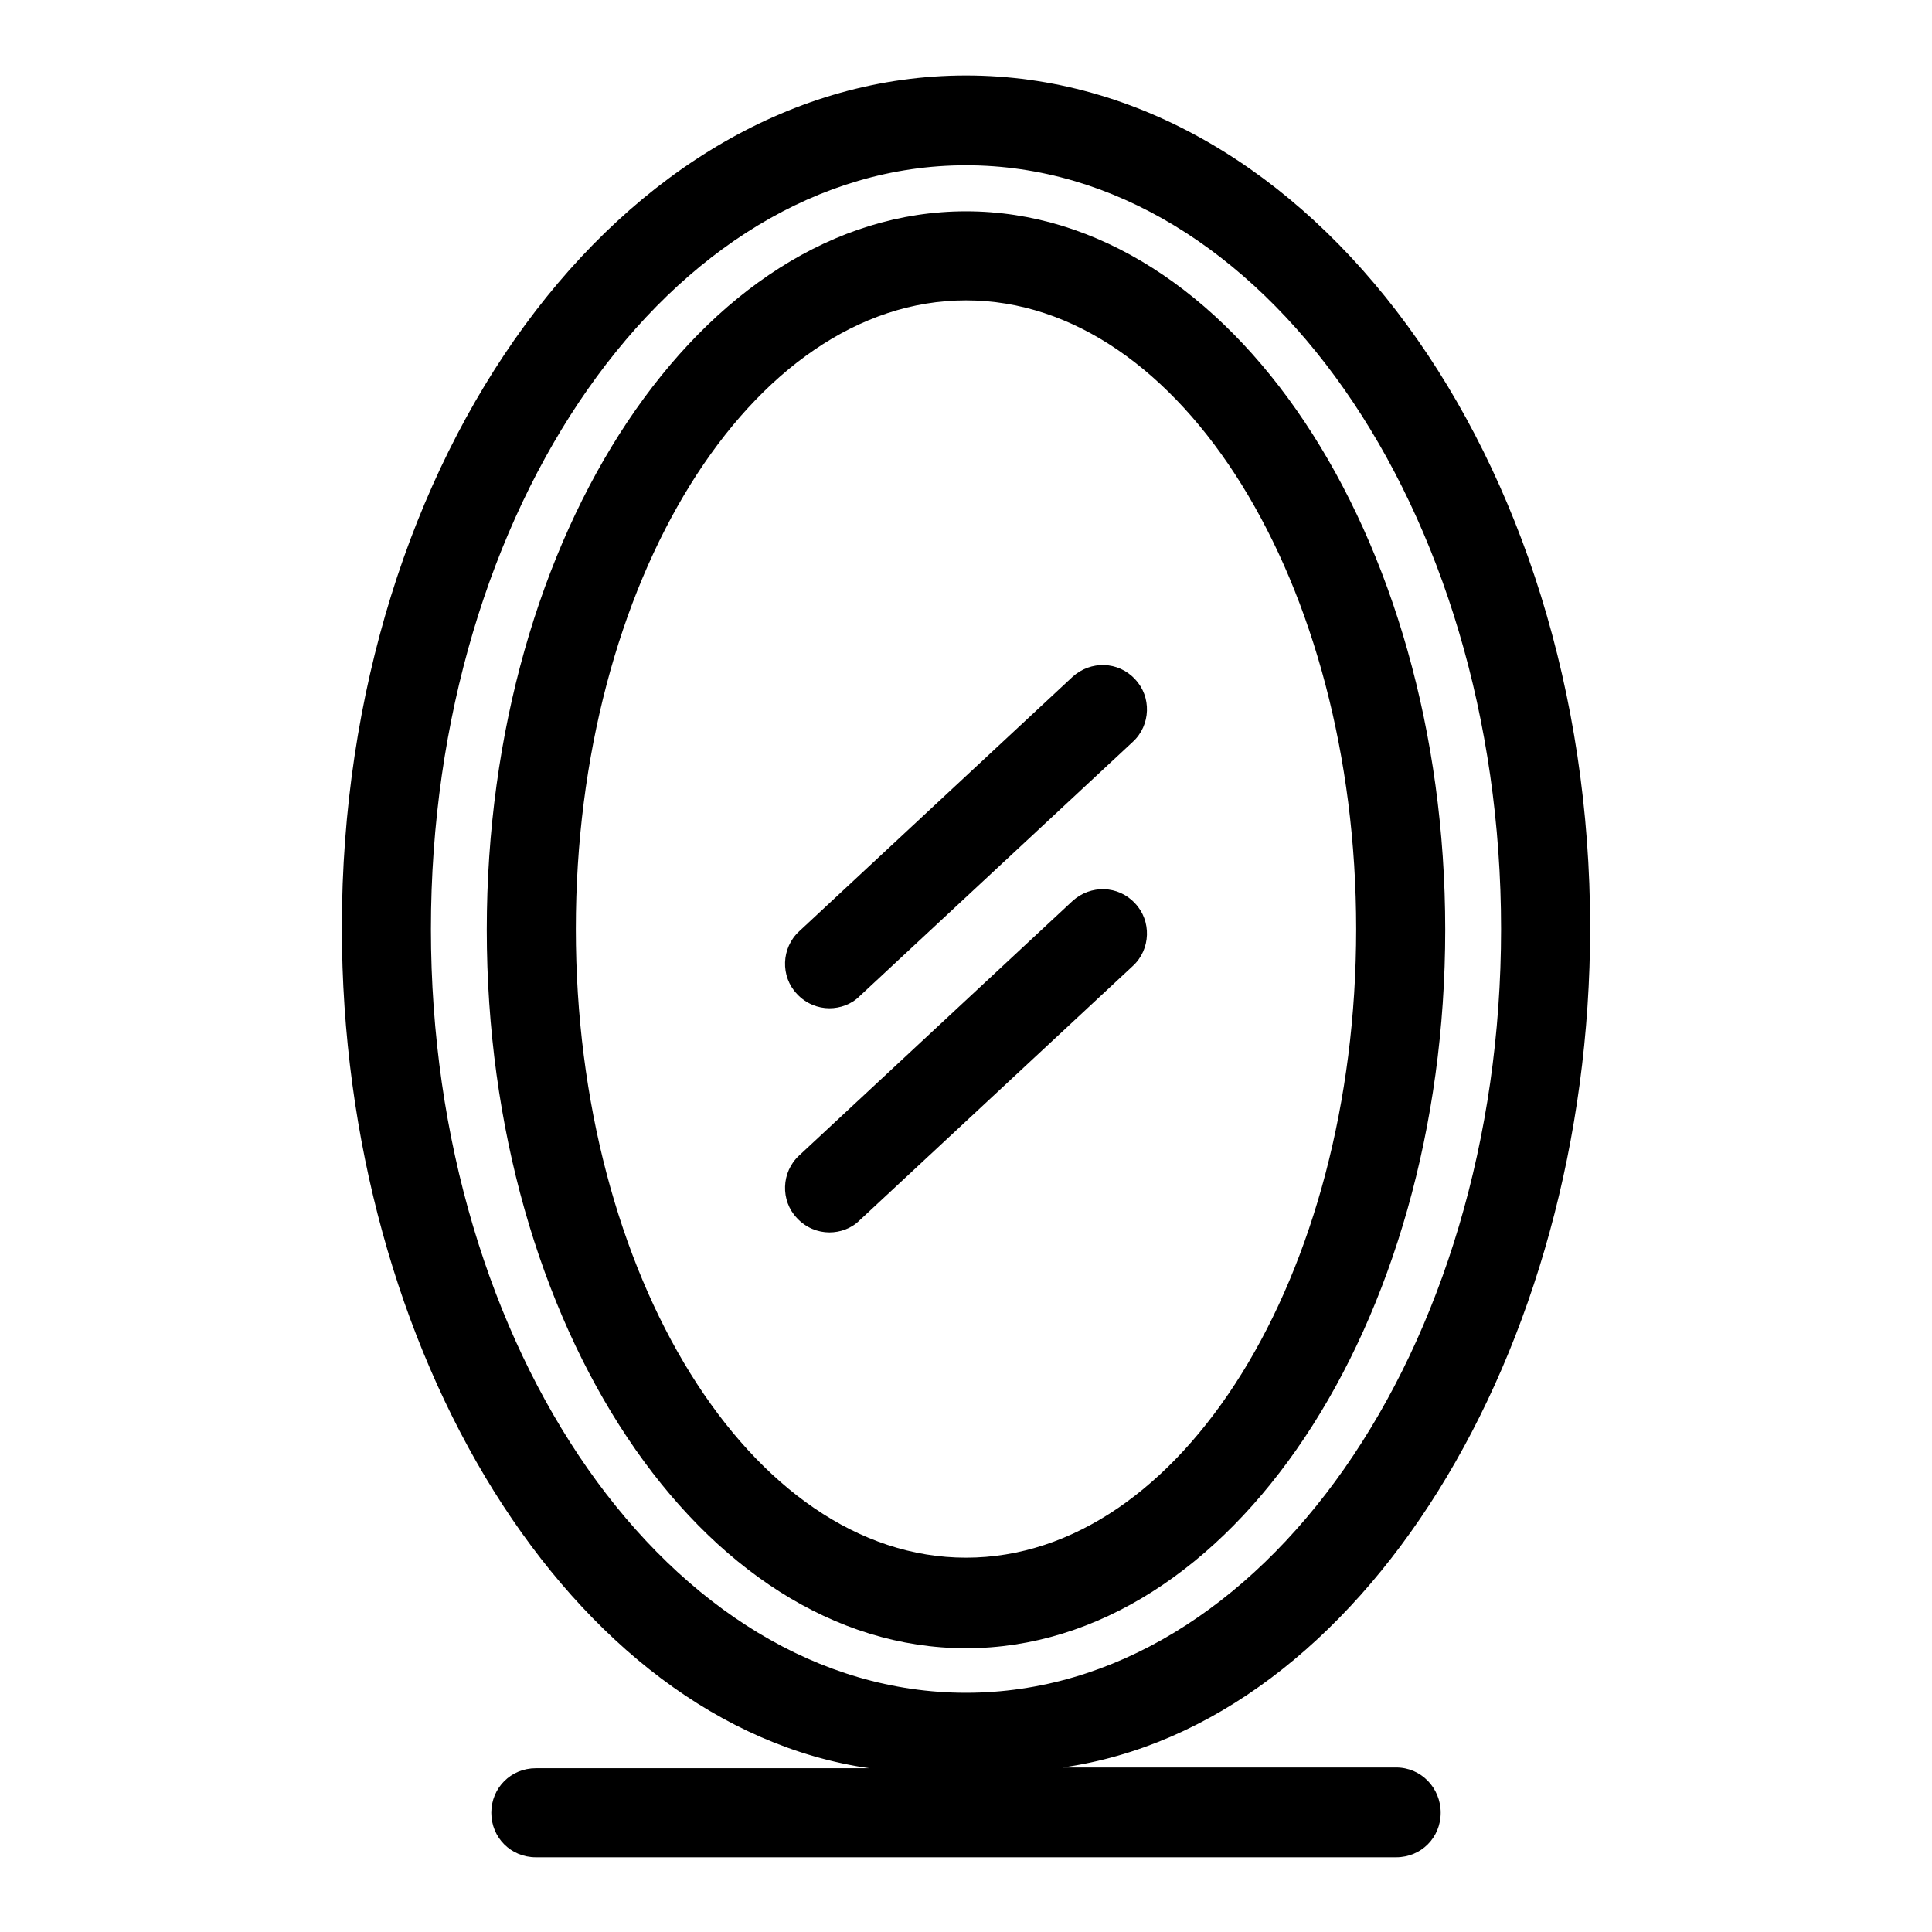 <?xml version="1.0" encoding="utf-8"?>
<!-- Svg Vector Icons : http://www.onlinewebfonts.com/icon -->
<!DOCTYPE svg PUBLIC "-//W3C//DTD SVG 1.1//EN" "http://www.w3.org/Graphics/SVG/1.1/DTD/svg11.dtd">
<svg version="1.1" xmlns="http://www.w3.org/2000/svg" xmlns:xlink="http://www.w3.org/1999/xlink" x="0px" y="0px" viewBox="0 0 256 256" enable-background="new 0 0 256 256" xml:space="preserve">
<g> <path fill="#000000" d="M128,28c-35,0-63.5,42.7-63.5,95.2c0,52.5,28.5,95.2,63.5,95.2s63.5-42.7,63.5-95.2 C191.5,70.7,163,28,128,28z M128,206.4c-28.5,0-51.7-37.4-51.7-83.3c0-45.9,23.2-83.3,51.7-83.3c28.5,0,51.7,37.4,51.7,83.3 C179.7,169.1,156.5,206.4,128,206.4z"/> <path fill="#000000" d="M142.1,89.7l-36.2,33.7c-2.4,2.2-2.5,6-0.3,8.3c1.2,1.3,2.8,1.9,4.3,1.9c1.4,0,2.9-0.5,4-1.6l36.2-33.7 c2.4-2.2,2.5-6,0.3-8.3C148.2,87.6,144.5,87.5,142.1,89.7z M142.1,119.4l-36.2,33.7c-2.4,2.2-2.5,6-0.3,8.3 c1.2,1.3,2.8,1.9,4.3,1.9c1.4,0,2.9-0.5,4-1.6l36.2-33.7c2.4-2.2,2.5-6,0.3-8.3C148.2,117.3,144.5,117.2,142.1,119.4z"/> <path fill="#000000" d="M185,234.2h-44.2c39.5-5.6,69.9-55,69.9-111.3C210.7,60.6,173.6,10,128,10S45.3,60.6,45.3,122.9 c0,56.3,30.4,105.7,69.9,111.4H71c-3.3,0-5.9,2.6-5.9,5.9c0,3.3,2.6,5.9,5.9,5.9h114c3.3,0,5.9-2.6,5.9-5.9 C190.9,236.9,188.3,234.2,185,234.2L185,234.2z M57.1,123.1c0-55.8,31.8-101.2,70.9-101.2c39.1,0,70.9,45.4,70.9,101.2 c0,55.8-31.8,101.2-70.9,101.2C88.9,224.3,57.1,178.9,57.1,123.1z"/></g>
</svg>
